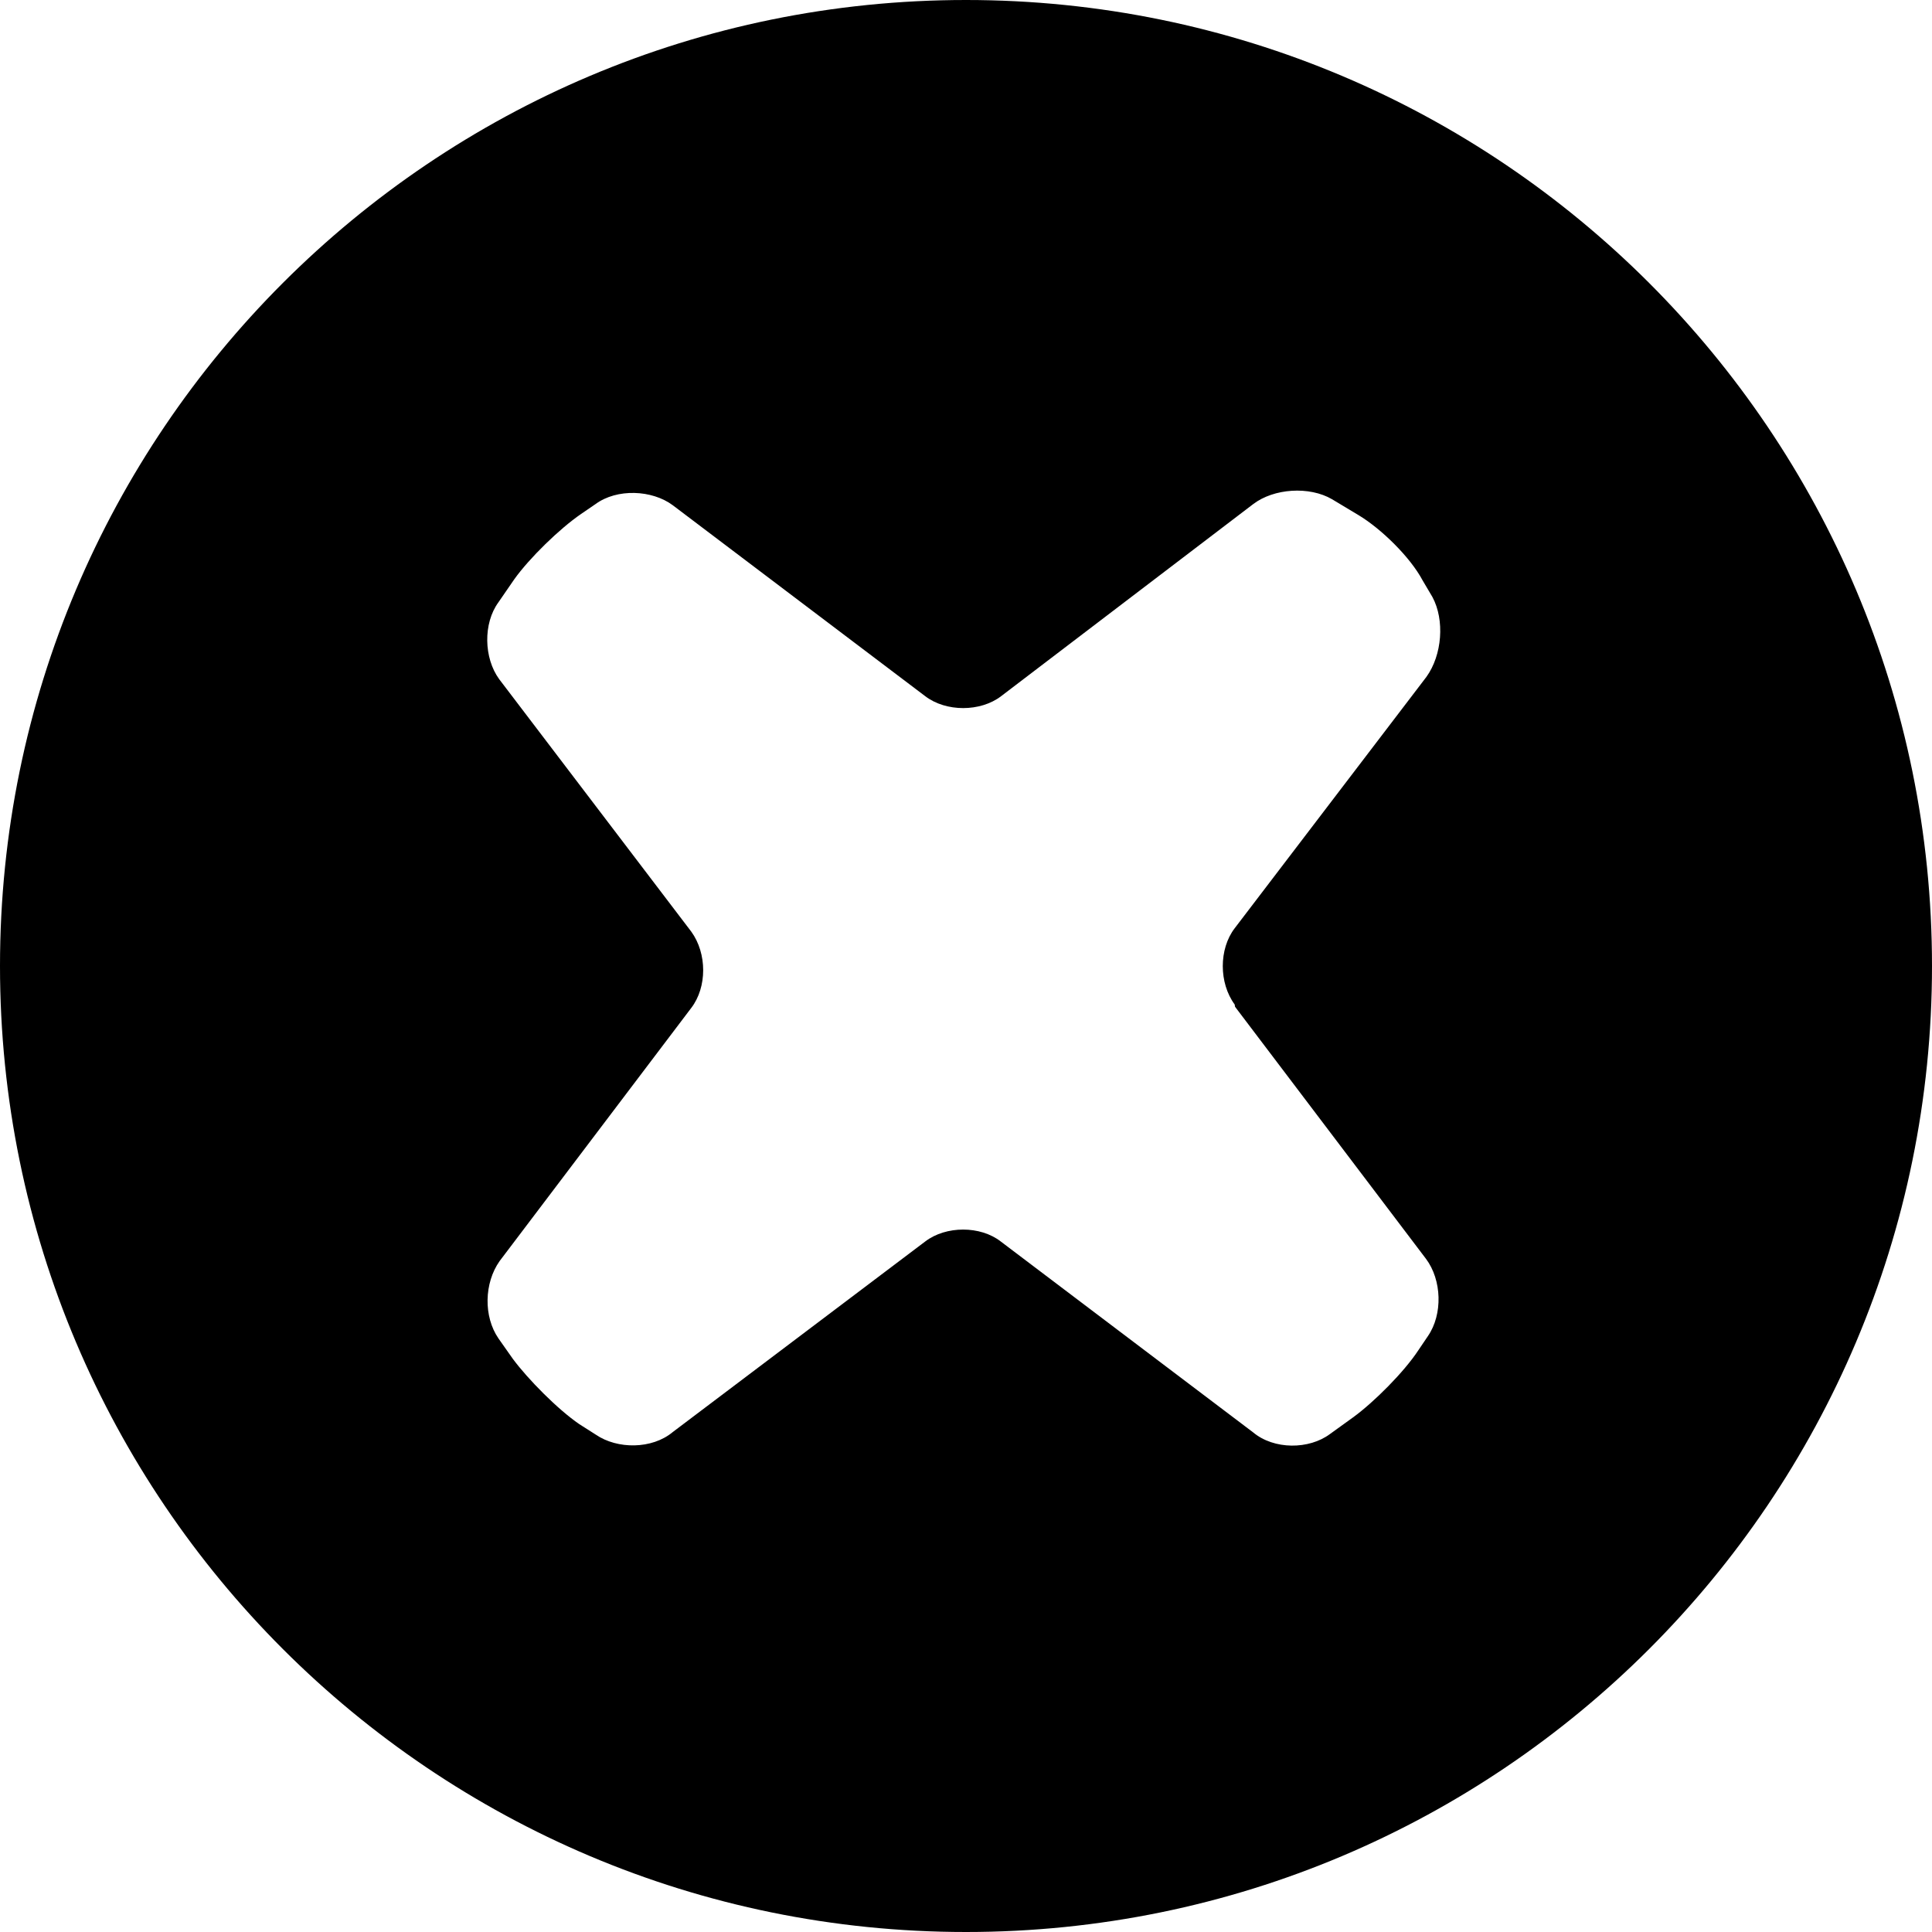 <?xml version="1.0" encoding="utf-8"?>
<!-- Generator: Adobe Illustrator 24.1.1, SVG Export Plug-In . SVG Version: 6.00 Build 0)  -->
<svg version="1.1" id="Layer_1" xmlns="http://www.w3.org/2000/svg" xmlns:xlink="http://www.w3.org/1999/xlink" x="0px" y="0px"
	 viewBox="0 0 512 512" style="enable-background:new 0 0 512 512;" xml:space="preserve">
<g>
	<path d="M327.3,266.8l50.6,66.8c4.2,5.6,4.5,14.7,0.5,20.5l-2.5,3.7c-3.8,5.8-11.8,13.8-17.3,17.8l-6.1,4.4
		c-5.6,4.2-14.9,4.2-20.4-0.4L265.2,329c-5.4-4.2-14.5-4.2-20,0l-66.9,50.5c-5.5,4.6-14.7,4.6-20.4,0.7l-4.4-2.8
		c-5.7-3.9-13.6-11.9-17.6-17.3l-3.8-5.4c-4-5.8-3.8-14.7,0.3-20.5l50.8-67.1c4.2-5.5,4.2-14.4,0-20.2l-50.9-66.9
		c-4.1-5.6-4.3-14.8-0.2-20.4l4.2-6.1c4-5.6,12-13.4,17.7-17.3l3.8-2.6c5.7-4.2,15-3.8,20.5,0.3l66.9,50.6c5.5,4.2,14.6,4.2,20.1,0
		l66.8-50.9c5.5-4.2,14.9-4.8,20.9-1.3l7,4.2c6,3.6,13.7,11.1,17,17.3l2.6,4.4c3.3,6.1,2.6,15.4-1.6,21.2L327.2,246
		c-4.2,5.5-4.2,14.5,0,20.2L327.3,266.8z M256,0C114.6,0,0,114.6,0,256s114.6,256,256,256s256-114.6,256-256S397.4,0,256,0z"/>
</g>
</svg>
